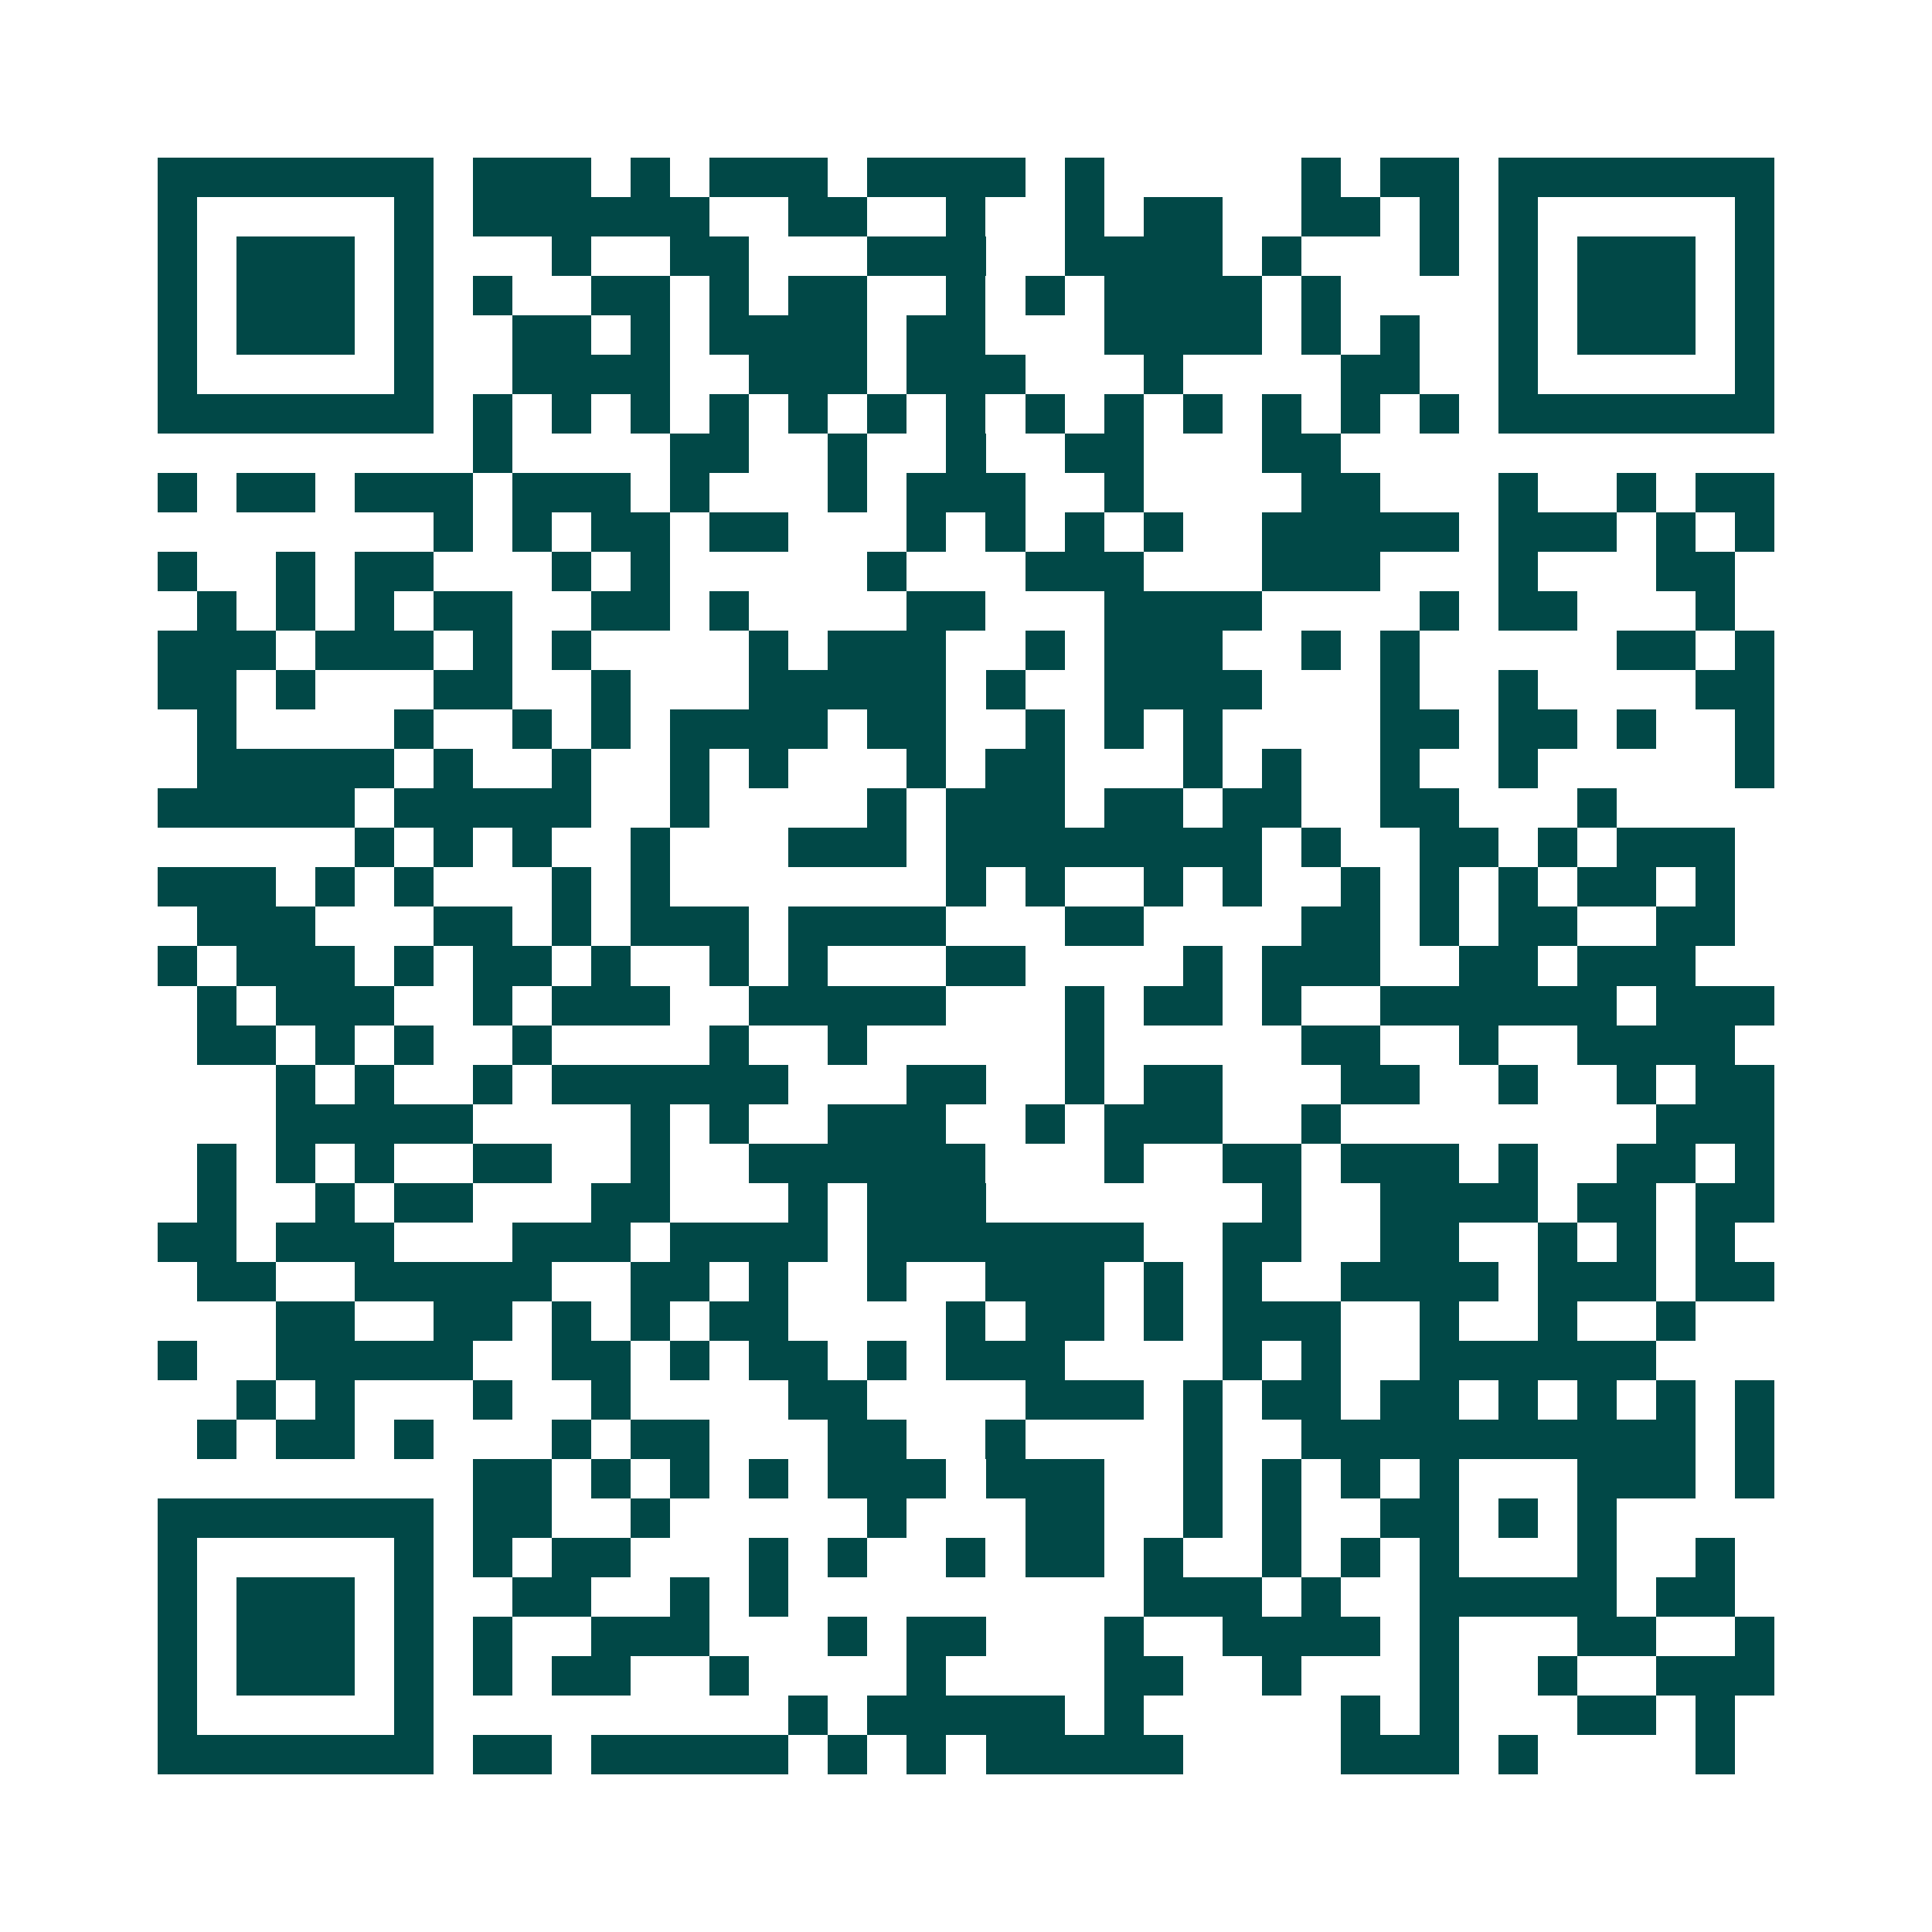 <svg xmlns="http://www.w3.org/2000/svg" width="200" height="200" viewBox="0 0 49 49" shape-rendering="crispEdges"><path fill="#ffffff" d="M0 0h49v49H0z"/><path stroke="#014847" d="M4 4.5h7m1 0h3m1 0h1m1 0h3m1 0h4m1 0h1m5 0h1m1 0h2m1 0h7M4 5.5h1m5 0h1m1 0h6m2 0h2m2 0h1m2 0h1m1 0h2m2 0h2m1 0h1m1 0h1m5 0h1M4 6.5h1m1 0h3m1 0h1m3 0h1m2 0h2m3 0h3m2 0h4m1 0h1m3 0h1m1 0h1m1 0h3m1 0h1M4 7.5h1m1 0h3m1 0h1m1 0h1m2 0h2m1 0h1m1 0h2m2 0h1m1 0h1m1 0h4m1 0h1m4 0h1m1 0h3m1 0h1M4 8.5h1m1 0h3m1 0h1m2 0h2m1 0h1m1 0h4m1 0h2m3 0h4m1 0h1m1 0h1m2 0h1m1 0h3m1 0h1M4 9.5h1m5 0h1m2 0h4m2 0h3m1 0h3m3 0h1m4 0h2m2 0h1m5 0h1M4 10.5h7m1 0h1m1 0h1m1 0h1m1 0h1m1 0h1m1 0h1m1 0h1m1 0h1m1 0h1m1 0h1m1 0h1m1 0h1m1 0h1m1 0h7M12 11.5h1m4 0h2m2 0h1m2 0h1m2 0h2m3 0h2M4 12.5h1m1 0h2m1 0h3m1 0h3m1 0h1m3 0h1m1 0h3m2 0h1m4 0h2m3 0h1m2 0h1m1 0h2M11 13.5h1m1 0h1m1 0h2m1 0h2m3 0h1m1 0h1m1 0h1m1 0h1m2 0h5m1 0h3m1 0h1m1 0h1M4 14.5h1m2 0h1m1 0h2m3 0h1m1 0h1m5 0h1m3 0h3m3 0h3m3 0h1m3 0h2M5 15.5h1m1 0h1m1 0h1m1 0h2m2 0h2m1 0h1m4 0h2m3 0h4m4 0h1m1 0h2m3 0h1M4 16.5h3m1 0h3m1 0h1m1 0h1m4 0h1m1 0h3m2 0h1m1 0h3m2 0h1m1 0h1m5 0h2m1 0h1M4 17.5h2m1 0h1m3 0h2m2 0h1m3 0h5m1 0h1m2 0h4m3 0h1m2 0h1m4 0h2M5 18.5h1m4 0h1m2 0h1m1 0h1m1 0h4m1 0h2m2 0h1m1 0h1m1 0h1m4 0h2m1 0h2m1 0h1m2 0h1M5 19.5h5m1 0h1m2 0h1m2 0h1m1 0h1m3 0h1m1 0h2m3 0h1m1 0h1m2 0h1m2 0h1m5 0h1M4 20.5h5m1 0h5m2 0h1m4 0h1m1 0h3m1 0h2m1 0h2m2 0h2m3 0h1M9 21.5h1m1 0h1m1 0h1m2 0h1m3 0h3m1 0h8m1 0h1m2 0h2m1 0h1m1 0h3M4 22.5h3m1 0h1m1 0h1m3 0h1m1 0h1m7 0h1m1 0h1m2 0h1m1 0h1m2 0h1m1 0h1m1 0h1m1 0h2m1 0h1M5 23.5h3m3 0h2m1 0h1m1 0h3m1 0h4m3 0h2m4 0h2m1 0h1m1 0h2m2 0h2M4 24.5h1m1 0h3m1 0h1m1 0h2m1 0h1m2 0h1m1 0h1m3 0h2m4 0h1m1 0h3m2 0h2m1 0h3M5 25.5h1m1 0h3m2 0h1m1 0h3m2 0h5m3 0h1m1 0h2m1 0h1m2 0h6m1 0h3M5 26.5h2m1 0h1m1 0h1m2 0h1m4 0h1m2 0h1m5 0h1m5 0h2m2 0h1m2 0h4M7 27.5h1m1 0h1m2 0h1m1 0h6m3 0h2m2 0h1m1 0h2m3 0h2m2 0h1m2 0h1m1 0h2M7 28.5h5m4 0h1m1 0h1m2 0h3m2 0h1m1 0h3m2 0h1m8 0h3M5 29.5h1m1 0h1m1 0h1m2 0h2m2 0h1m2 0h6m3 0h1m2 0h2m1 0h3m1 0h1m2 0h2m1 0h1M5 30.5h1m2 0h1m1 0h2m3 0h2m3 0h1m1 0h3m7 0h1m2 0h4m1 0h2m1 0h2M4 31.5h2m1 0h3m3 0h3m1 0h4m1 0h7m2 0h2m2 0h2m2 0h1m1 0h1m1 0h1M5 32.5h2m2 0h5m2 0h2m1 0h1m2 0h1m2 0h3m1 0h1m1 0h1m2 0h4m1 0h3m1 0h2M7 33.5h2m2 0h2m1 0h1m1 0h1m1 0h2m4 0h1m1 0h2m1 0h1m1 0h3m2 0h1m2 0h1m2 0h1M4 34.5h1m2 0h5m2 0h2m1 0h1m1 0h2m1 0h1m1 0h3m4 0h1m1 0h1m2 0h6M6 35.5h1m1 0h1m3 0h1m2 0h1m4 0h2m4 0h3m1 0h1m1 0h2m1 0h2m1 0h1m1 0h1m1 0h1m1 0h1M5 36.5h1m1 0h2m1 0h1m3 0h1m1 0h2m3 0h2m2 0h1m4 0h1m2 0h10m1 0h1M12 37.5h2m1 0h1m1 0h1m1 0h1m1 0h3m1 0h3m2 0h1m1 0h1m1 0h1m1 0h1m3 0h3m1 0h1M4 38.5h7m1 0h2m2 0h1m5 0h1m3 0h2m2 0h1m1 0h1m2 0h2m1 0h1m1 0h1M4 39.5h1m5 0h1m1 0h1m1 0h2m3 0h1m1 0h1m2 0h1m1 0h2m1 0h1m2 0h1m1 0h1m1 0h1m3 0h1m2 0h1M4 40.5h1m1 0h3m1 0h1m2 0h2m2 0h1m1 0h1m9 0h3m1 0h1m2 0h5m1 0h2M4 41.5h1m1 0h3m1 0h1m1 0h1m2 0h3m3 0h1m1 0h2m3 0h1m2 0h4m1 0h1m3 0h2m2 0h1M4 42.5h1m1 0h3m1 0h1m1 0h1m1 0h2m2 0h1m4 0h1m4 0h2m2 0h1m3 0h1m2 0h1m2 0h3M4 43.5h1m5 0h1m9 0h1m1 0h5m1 0h1m5 0h1m1 0h1m3 0h2m1 0h1M4 44.5h7m1 0h2m1 0h5m1 0h1m1 0h1m1 0h5m4 0h3m1 0h1m4 0h1"/></svg>
